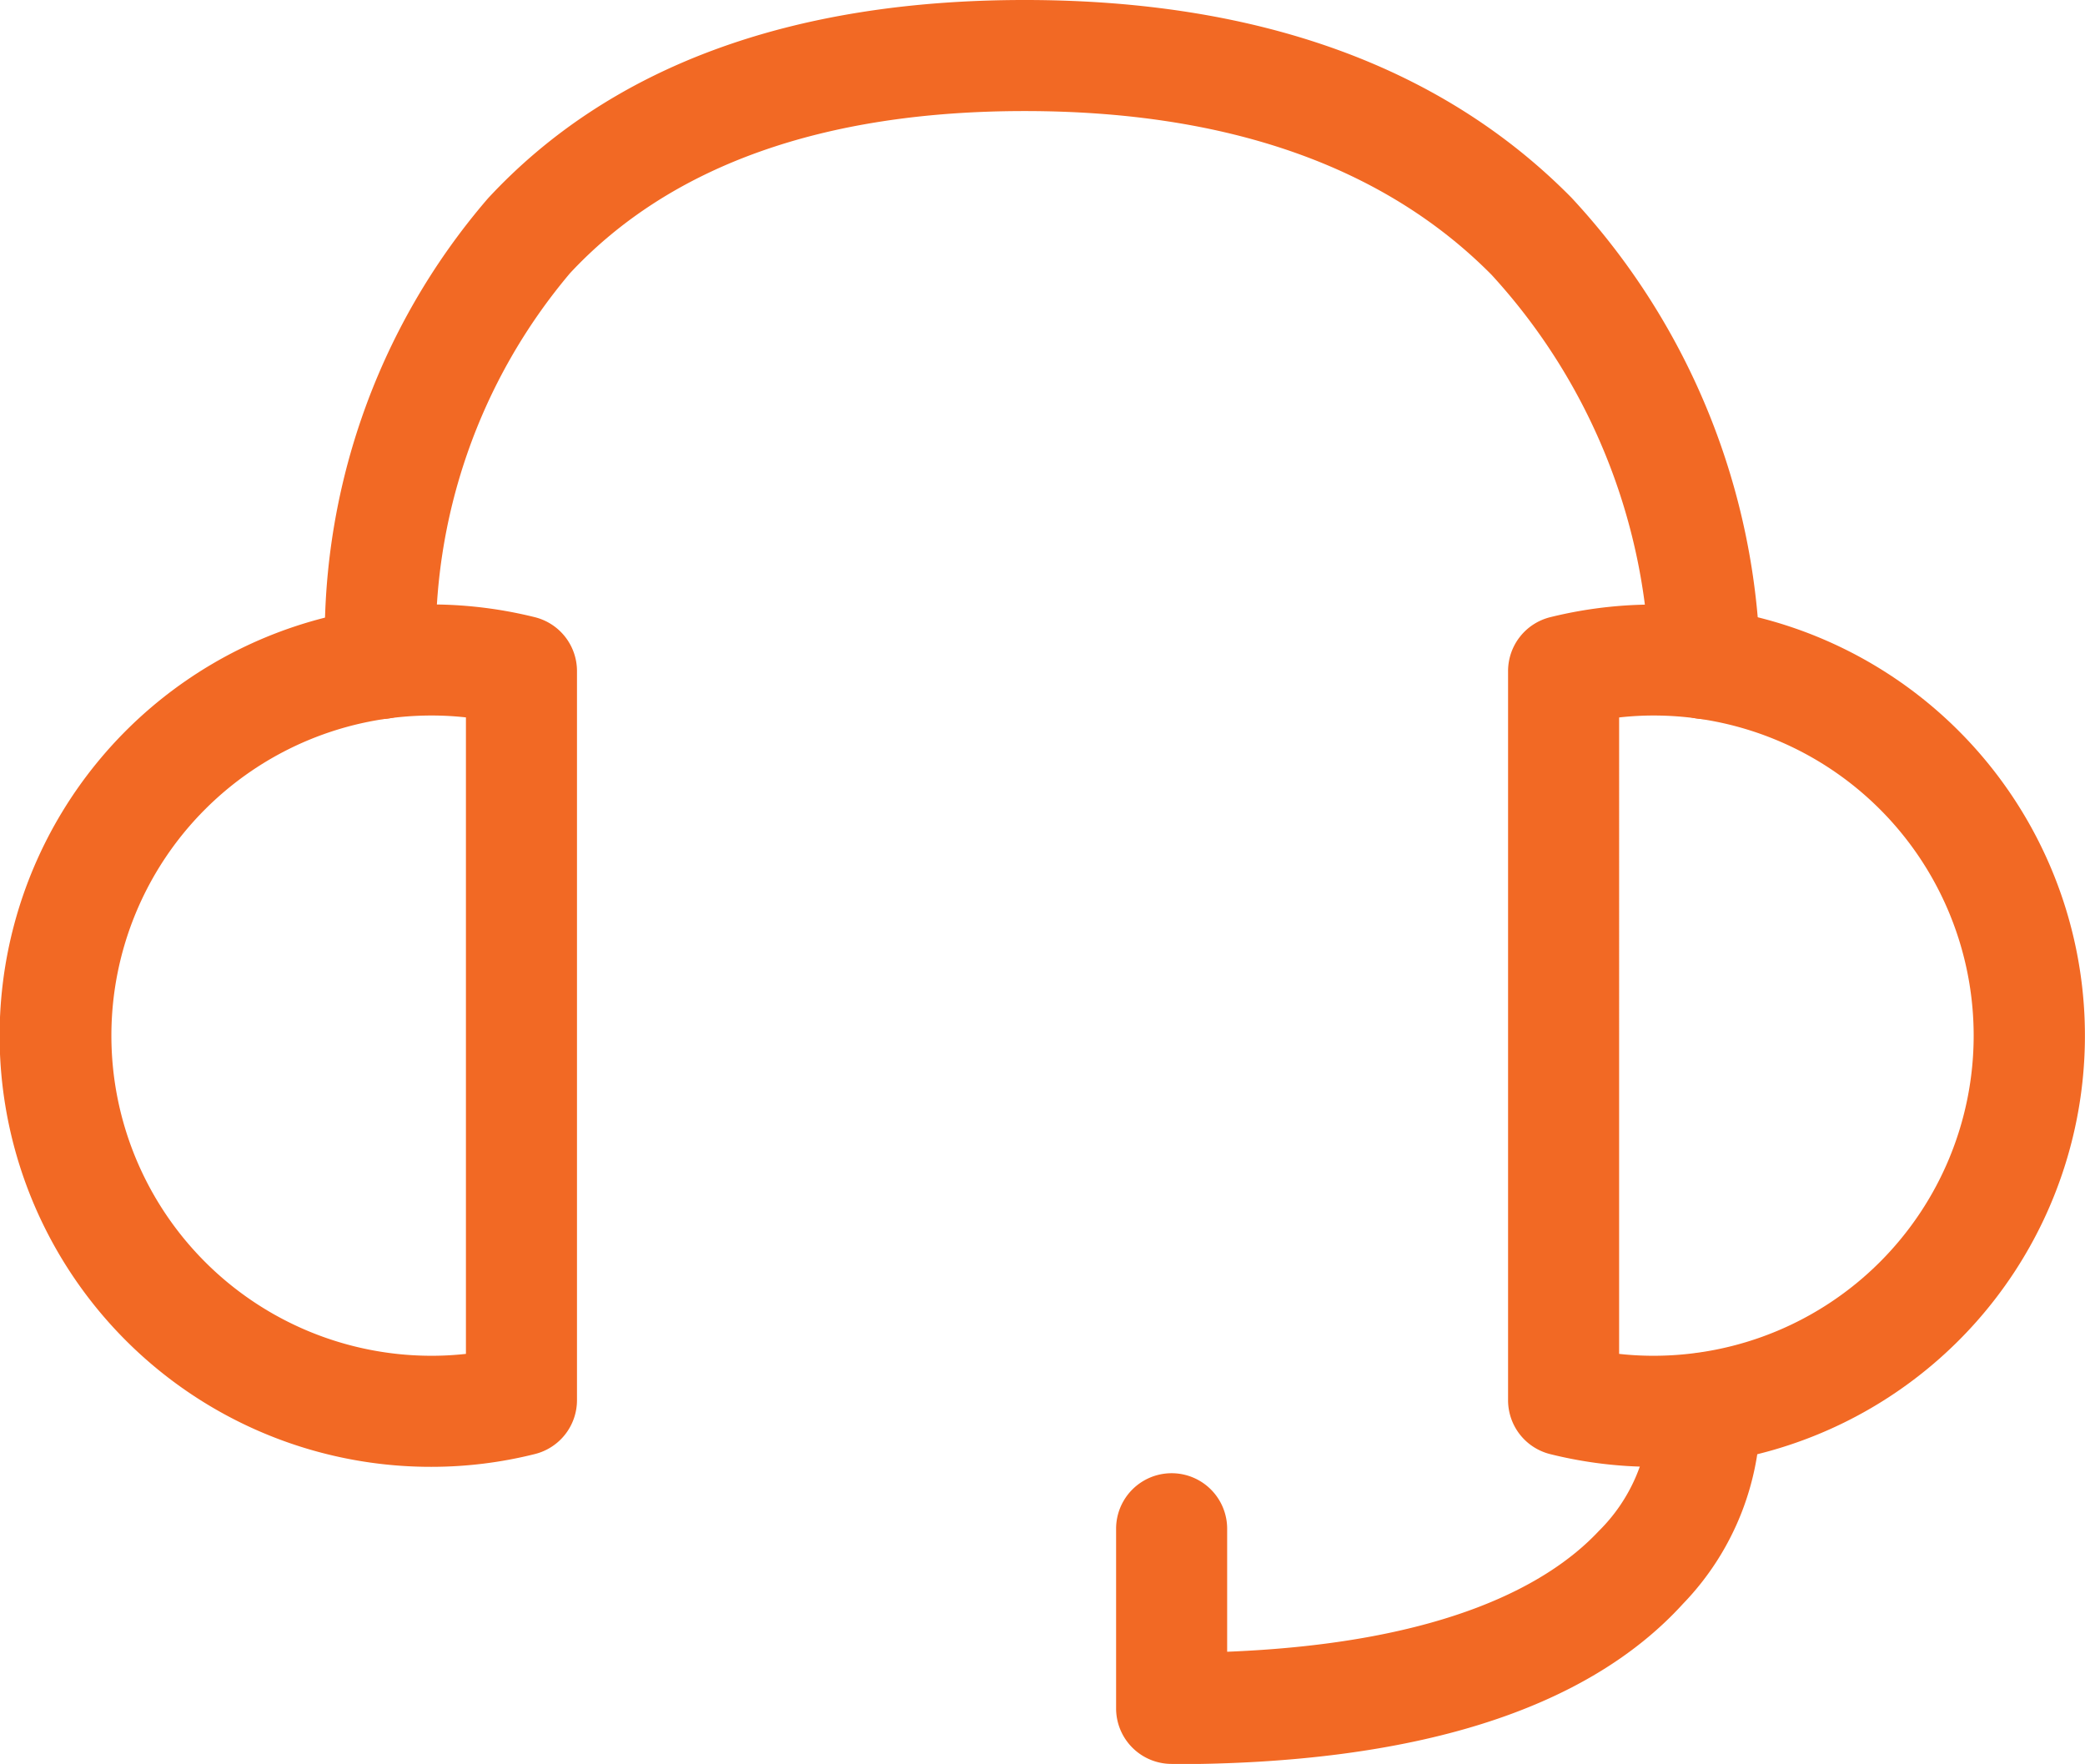 <svg xmlns="http://www.w3.org/2000/svg" xmlns:xlink="http://www.w3.org/1999/xlink" width="37.549" height="31.765" viewBox="0 0 37.549 31.765">
  <defs>
    <clipPath id="clip-path">
      <rect id="Rectangle_7978" data-name="Rectangle 7978" width="37.549" height="31.765" transform="translate(0 0)" fill="#f26924"/>
    </clipPath>
  </defs>
  <g id="Group_21915" data-name="Group 21915" transform="translate(0 0)">
    <g id="Group_21914" data-name="Group 21914" clip-path="url(#clip-path)">
      <path id="Path_29282" data-name="Path 29282" d="M7.771,26.415a7.765,7.765,0,1,1,1.863-15.3,1,1,0,0,1,.757.97v13.13a1,1,0,0,1-.759.97,7.649,7.649,0,0,1-1.861.23m0-13.53a5.765,5.765,0,1,0,0,11.53,5.614,5.614,0,0,0,.62-.034V12.919a5.614,5.614,0,0,0-.62-.034" fill="#f26924"/>
      <path id="Path_29283" data-name="Path 29283" d="M29.779,26.415h0a7.706,7.706,0,0,1-1.862-.229,1,1,0,0,1-.758-.971V12.086a1,1,0,0,1,.757-.971,7.764,7.764,0,1,1,1.864,15.3m-.621-2.034a5.587,5.587,0,0,0,.62.034h0a5.765,5.765,0,1,0,0-11.53,5.588,5.588,0,0,0-.62.035Z" fill="#f26924"/>
      <path id="Path_29284" data-name="Path 29284" d="M30.706,12.95h-.015a1,1,0,0,1-.985-1.015,10.827,10.827,0,0,0-2.845-6.987C24.924,2.992,22.095,2,18.453,2c-3.626,0-6.38.982-8.186,2.918a10.242,10.242,0,0,0-2.413,6.96,1,1,0,0,1-.925,1.068.989.989,0,0,1-1.069-.922A12.121,12.121,0,0,1,8.788,3.572C10.987,1.2,14.239,0,18.453,0S25.974,1.2,28.3,3.559a12.7,12.7,0,0,1,3.4,8.406,1,1,0,0,1-1,.985" fill="#f26924"/>
      <path id="Path_29285" data-name="Path 29285" d="M21.1,31.765a1,1,0,0,1-1-1V27.53a1,1,0,0,1,2,0v2.215c3.964-.157,5.821-1.245,6.688-2.169a3.079,3.079,0,0,0,.921-2.146,1.007,1.007,0,0,1,.919-1.069.978.978,0,0,1,1.074.9,4.963,4.963,0,0,1-1.393,3.621c-1.744,1.916-4.842,2.888-9.209,2.888" fill="#f26924"/>
    </g>
  </g>
</svg>
